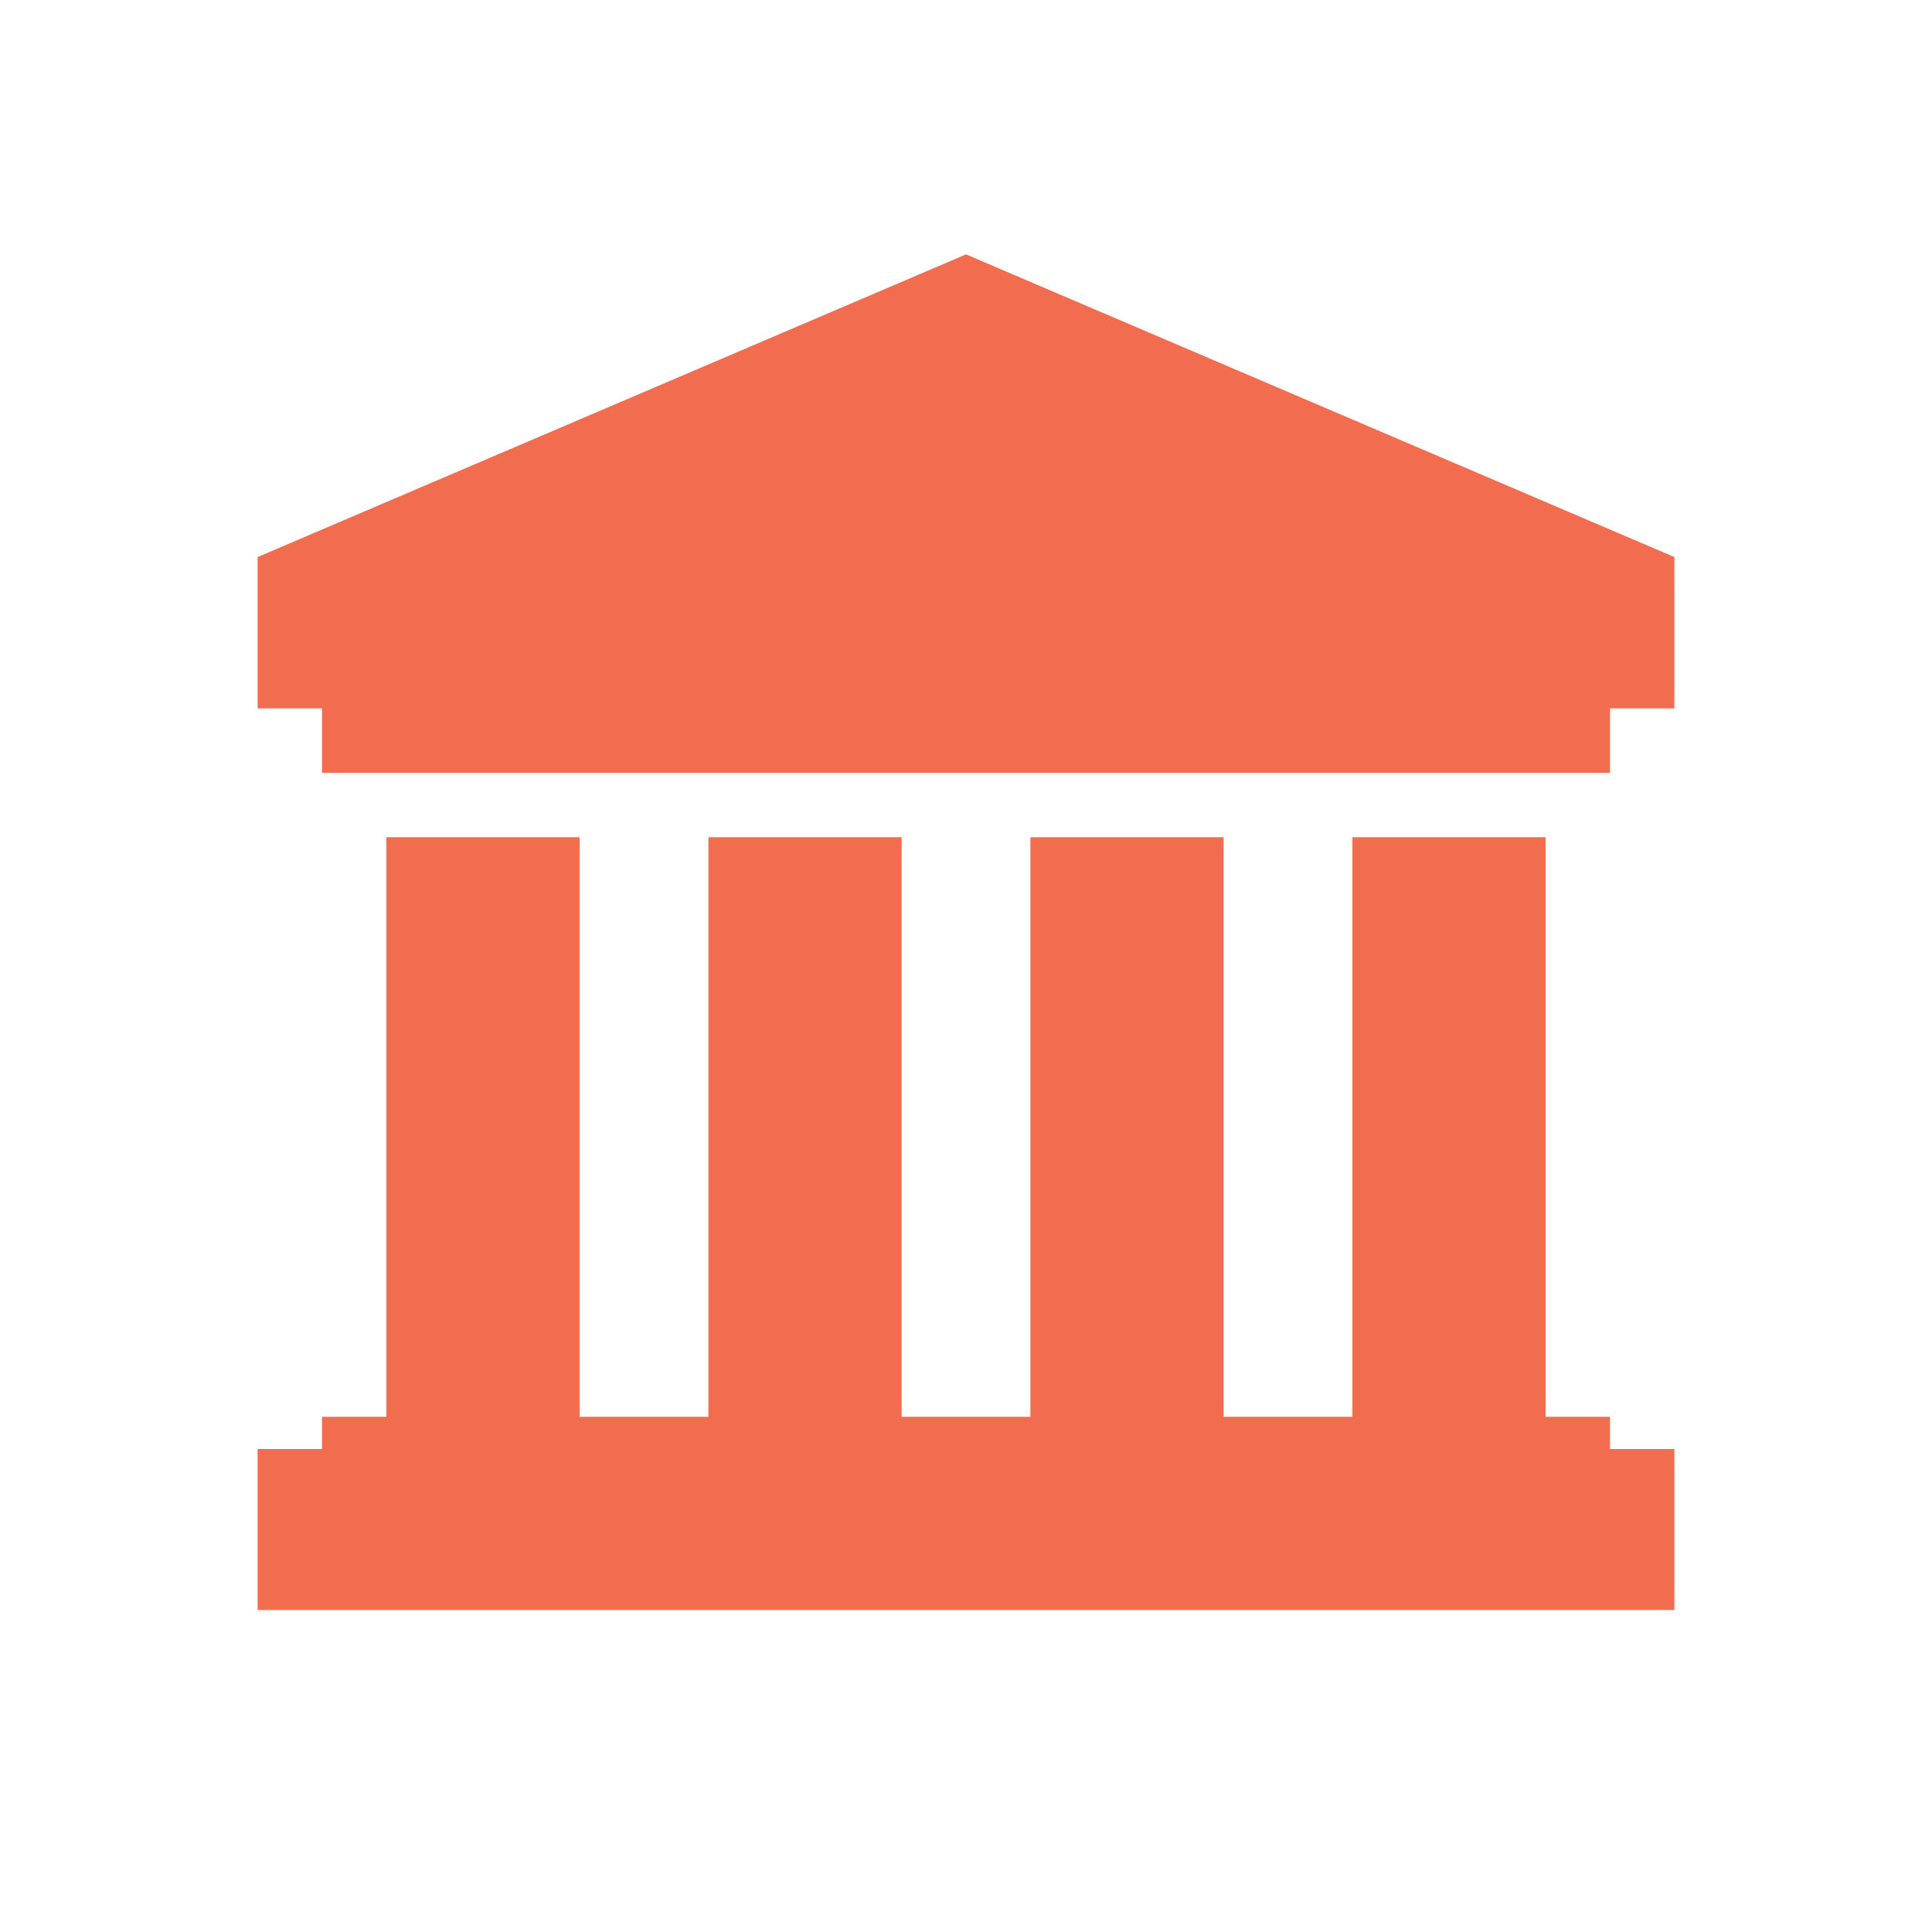 <?xml version="1.0" encoding="utf-8"?>
<!-- Generator: Adobe Illustrator 22.0.1, SVG Export Plug-In . SVG Version: 6.00 Build 0)  -->
<svg version="1.1" id="Layer_1" xmlns="http://www.w3.org/2000/svg" xmlns:xlink="http://www.w3.org/1999/xlink" x="0px" y="0px"
	 viewBox="0 0 60 60" style="enable-background:new 0 0 60 60;" xml:space="preserve">
<style type="text/css">
	.st0{fill:#F26C4F;}
</style>
<g>
	<polygon class="st0" points="50,44 48,44 48,26 42,26 42,44 38,44 38,26 32,26 32,44 28,44 28,26 22,26 22,44 18,44 18,26 12,26 
		12,44 10,44 10,45 8,45 8,50 52,50 52,45 50,45 	"/>
	<polygon class="st0" points="30,7.9 8,17.3 8,22 10,22 10,24 50,24 50,22 52,22 52,17.3 	"/>
</g>
</svg>
